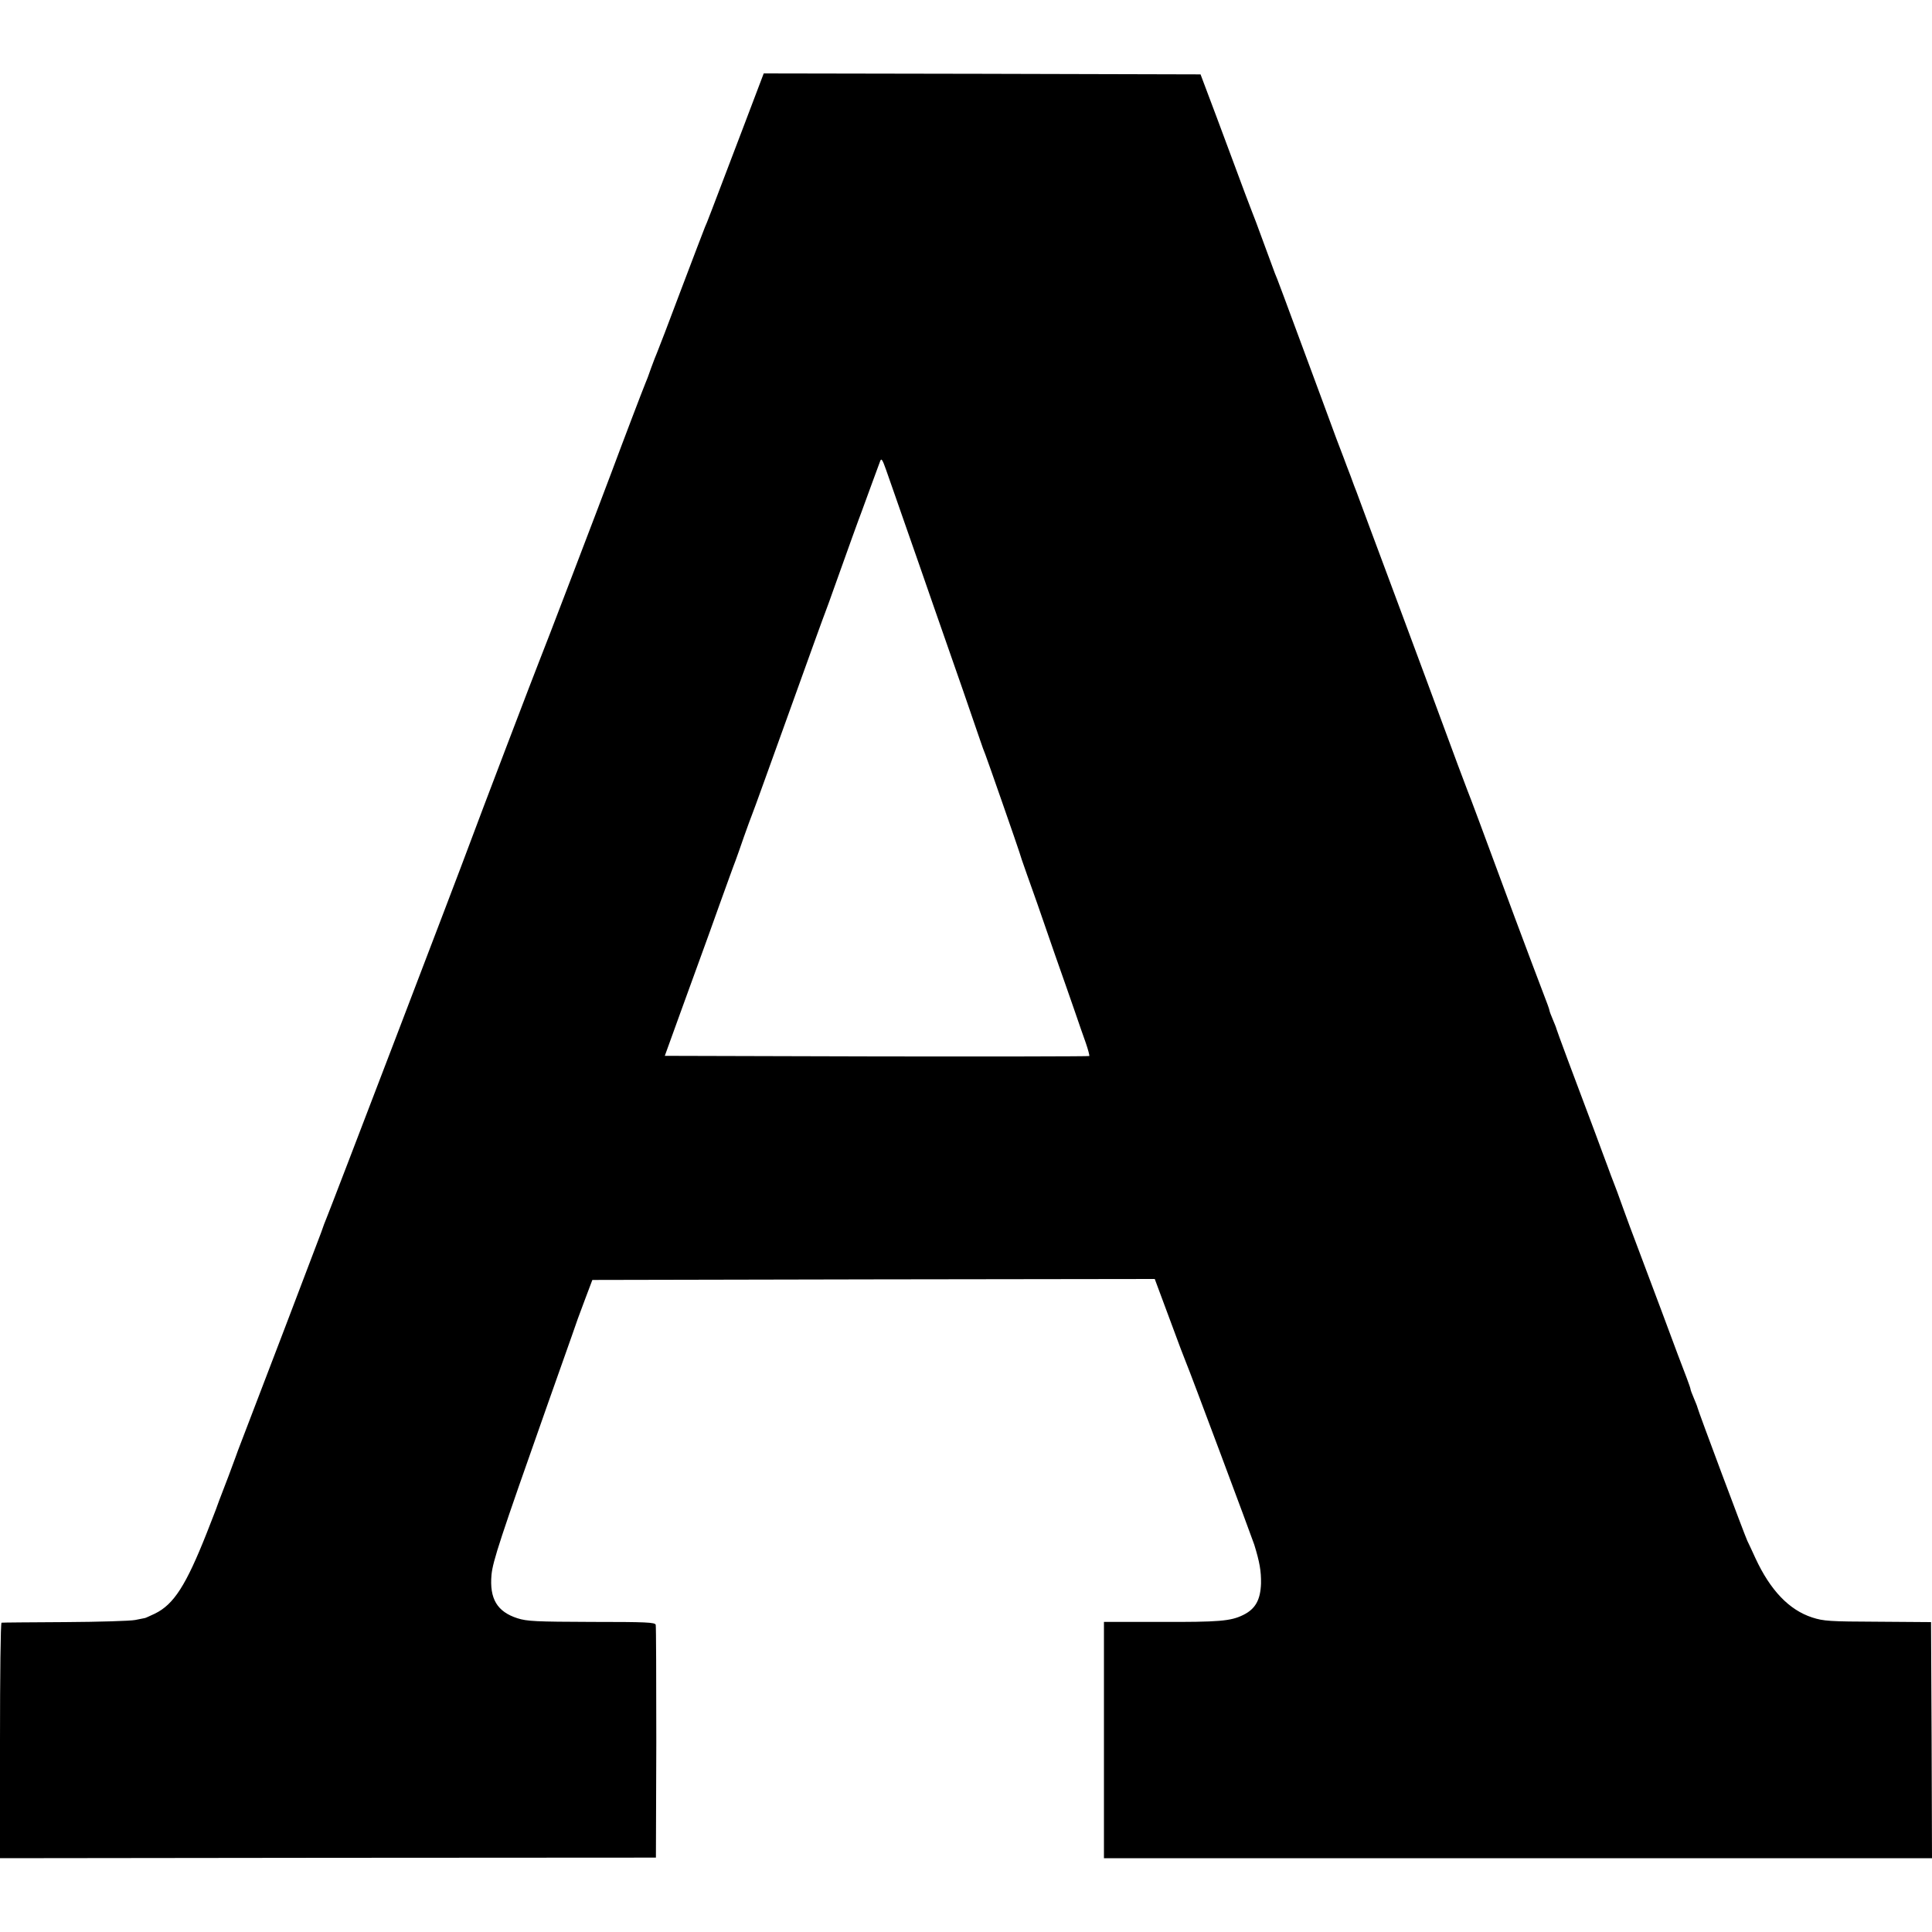 <svg version="1.0" xmlns="http://www.w3.org/2000/svg" width="1333.333" height="1333.333" viewBox="0 0 1000 1000"><path d="M384.6 66.2c-17.6 46.2-18.7 49.2-19.7 51.3-.5 1.1-6 15.7-12.4 32.5-6.3 16.8-11.9 31.4-12.4 32.5-.5 1.1-1.9 4.7-3.1 8-1.1 3.3-2.5 6.9-3 8-.8 1.8-12.2 31.7-17.5 46-4.8 12.9-36.6 96.1-37.5 98-1 2.3-31.8 83-36 94.5-4.6 12.6-73 191.4-74 193.5-.5 1.1-1.8 4.5-2.8 7.5-1.6 4.4-33.6 88.3-41.4 108.5-1.1 2.7-2.3 6.1-2.8 7.5-.7 2.1-6.1 16.4-8.5 22.5-.4 1.1-.9 2.4-1.1 3-.1.5-2.6 6.8-5.4 14-10.7 27-17 36.9-26.8 41.7-2.6 1.2-4.9 2.3-5.2 2.3-.3.1-2.5.5-5 1s-18.9 1-36.5 1.1c-17.6.1-32.3.2-32.7.3-.5.1-.8 27.5-.8 61v60.9l169.7-.2 169.8-.1.2-59.5c0-32.7-.1-60.2-.3-61-.3-1.3-4.9-1.5-33.1-1.5-28.9-.1-33.5-.3-38.5-1.9-10.5-3.4-14.5-10.1-13.4-22.5.7-7.1 4.4-18.4 29-88.1 13.1-37 15.1-42.7 15.7-44.5.1-.2 1.8-4.8 3.8-10.2l3.7-9.8 145.6-.3 145.5-.2 7.7 20.7c4.2 11.5 8.1 21.7 8.6 22.8 1.3 2.8 34 90.3 35.2 94 2.8 9.1 3.6 13.7 3.5 20.1-.3 8.5-2.9 13.2-9.2 16.3-6.5 3.2-12.4 3.7-43.1 3.6h-29v122.3H1000l-.2-61.1-.3-61.1-27.5-.2c-25-.1-28.1-.3-34-2.2-12-3.9-21.7-14.1-29.4-30.7-1.5-3.3-3.4-7.4-4.2-9-1.4-3-25.4-67.1-25.8-69-.1-.6-1-2.7-1.9-4.9-.9-2.1-1.7-4.2-1.7-4.6 0-.4-.9-2.9-1.9-5.6-1.1-2.7-7-18.4-13.1-34.9-6.2-16.5-12.3-32.8-13.6-36.2-1.3-3.4-4.2-11.1-6.3-17-2.1-5.9-4.3-11.9-4.9-13.3-.6-1.4-1.9-5-3-8s-4.1-10.9-6.5-17.5c-11-29.1-19.9-53.1-20.1-54-.1-.6-1-2.7-1.9-4.9-.9-2.1-1.7-4.2-1.7-4.6 0-.5-1.6-4.8-3.5-9.7-1.9-4.8-8.4-22.3-14.6-38.8-16.8-45.4-22.8-61.6-24.4-65.5-.7-1.9-2.9-7.8-4.9-13-14.9-40.3-20.6-55.8-27.7-74.8-16.1-43.2-24.1-64.7-24.8-66.7-.5-1.1-1.8-4.7-3-8-1.3-3.3-2.9-7.6-3.6-9.5-.8-1.9-5.8-15.2-11-29.5-21.3-57.6-23.7-64.1-24.6-66-.4-1.1-3.1-8.3-5.9-16-2.8-7.7-5.5-14.9-6-16-.5-1.1-5.2-13.7-10.5-28S626.4 51.7 624.6 47l-3.2-8.5-113.1-.3-113-.2-10.7 28.2zM468 270c4 11.3 10.9 31.3 15.5 44.5s11.3 32.5 15 43c3.6 10.4 7.5 21.7 8.6 25 1.1 3.3 2.4 6.9 2.9 8 1 2.5 17 48.4 17.6 50.5.2.8 1.9 6 3.9 11.5s4.4 12.5 5.5 15.5c1 3 5.1 14.7 9 26 4 11.3 8.7 24.8 10.5 30 1.8 5.2 4.2 12.3 5.5 15.8 1.2 3.5 2 6.5 1.8 6.8-.3.2-49.8.3-110.1.2l-109.6-.3 8.5-23.5c4.7-12.9 9.6-26.4 10.9-30 1.3-3.6 5.4-14.8 9-25 3.7-10.2 7.3-20.3 8.2-22.5.8-2.2 2.8-7.8 4.4-12.5 1.7-4.7 3.6-10.1 4.4-12 .8-1.9 9.3-25.6 19-52.5 9.7-27 18.2-50.6 19-52.5.7-1.9 2.5-6.7 3.8-10.5 8.1-22.7 13.1-36.6 14.8-41 1-2.8 3.4-9.3 5.3-14.5 1.9-5.2 3.8-10.4 4.2-11.4.6-1.6 1.2-.6 3 4.5 1.2 3.5 5.5 15.6 9.4 26.9z"/></svg>